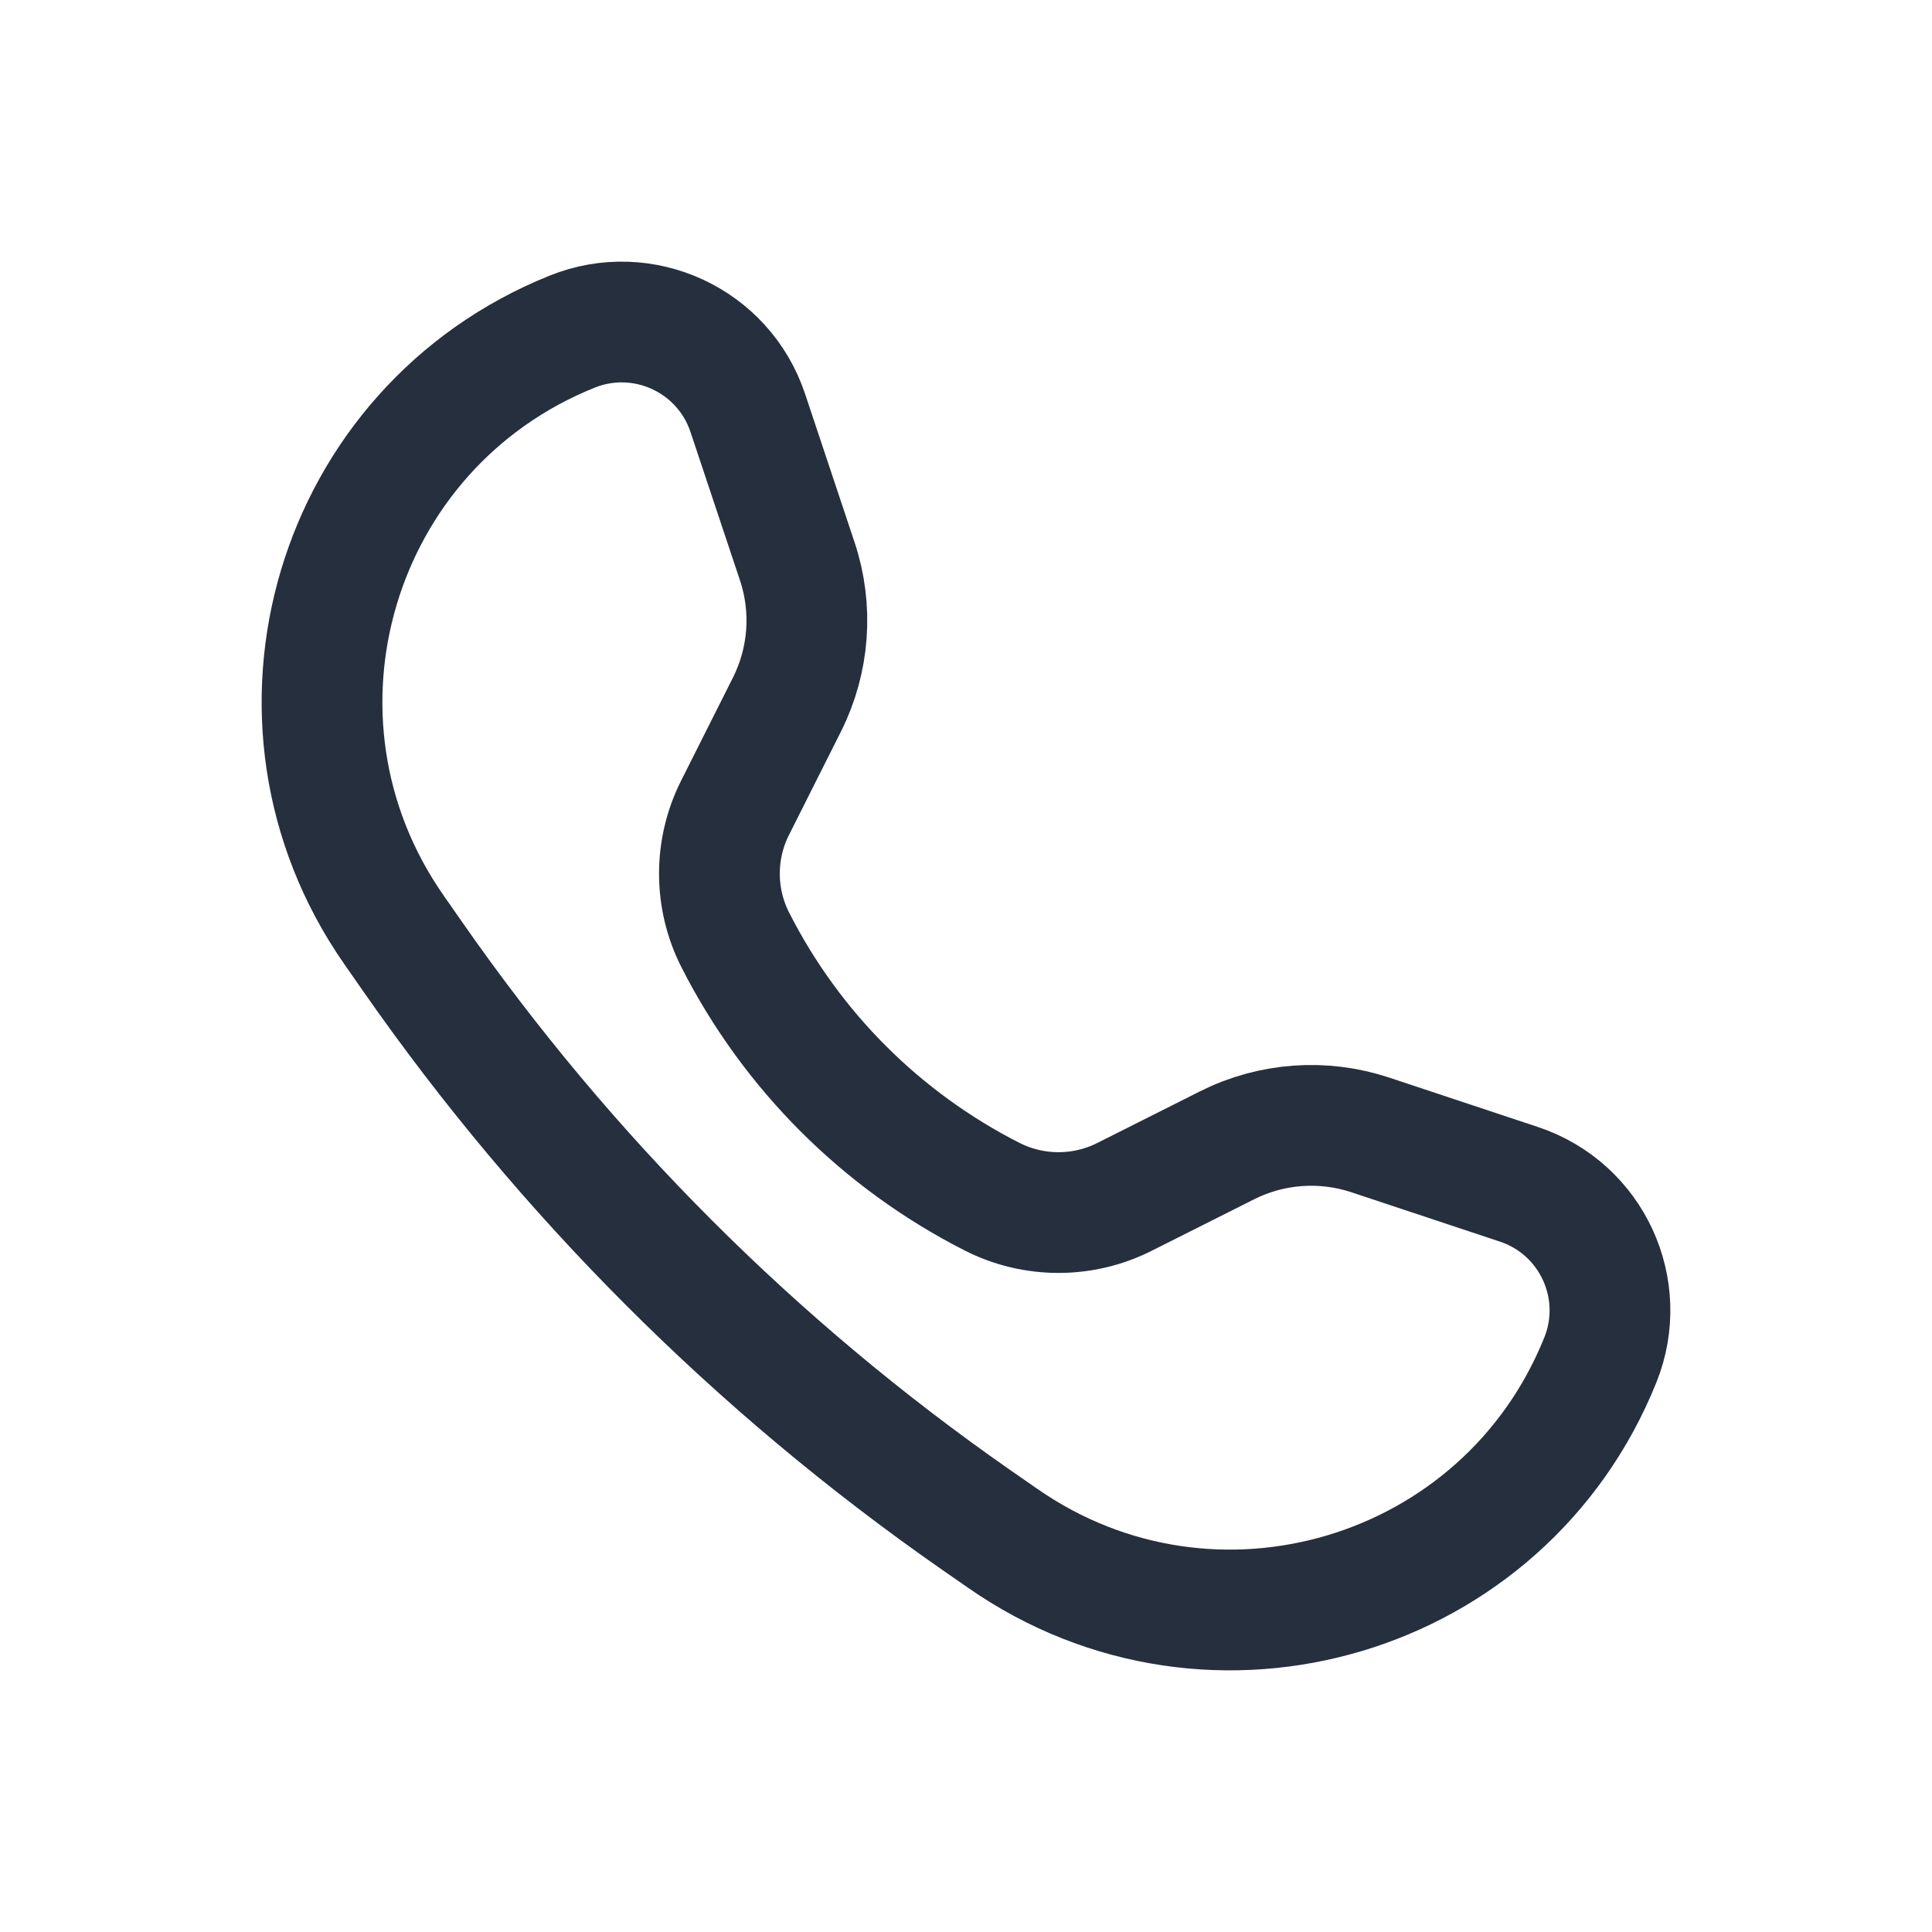 <svg width="24" height="24" viewBox="0 0 24 24" fill="none" xmlns="http://www.w3.org/2000/svg">
<path d="M9.904 6.973L9.289 5.129C8.988 4.227 7.989 3.765 7.107 4.12C4.153 5.307 3.071 8.934 4.891 11.546L5.123 11.879C7.024 14.607 9.393 16.976 12.121 18.877L12.455 19.109C15.067 20.929 18.693 19.847 19.88 16.894C20.235 16.011 19.772 15.012 18.869 14.712L17.021 14.098C16.435 13.904 15.796 13.95 15.244 14.227L13.965 14.87C13.448 15.129 12.838 15.127 12.323 14.865C10.95 14.167 9.833 13.051 9.135 11.678C8.872 11.162 8.871 10.552 9.131 10.035L9.775 8.754C10.053 8.201 10.1 7.56 9.904 6.973Z" stroke="#252F3D" stroke-width="1.5"/>
</svg>
